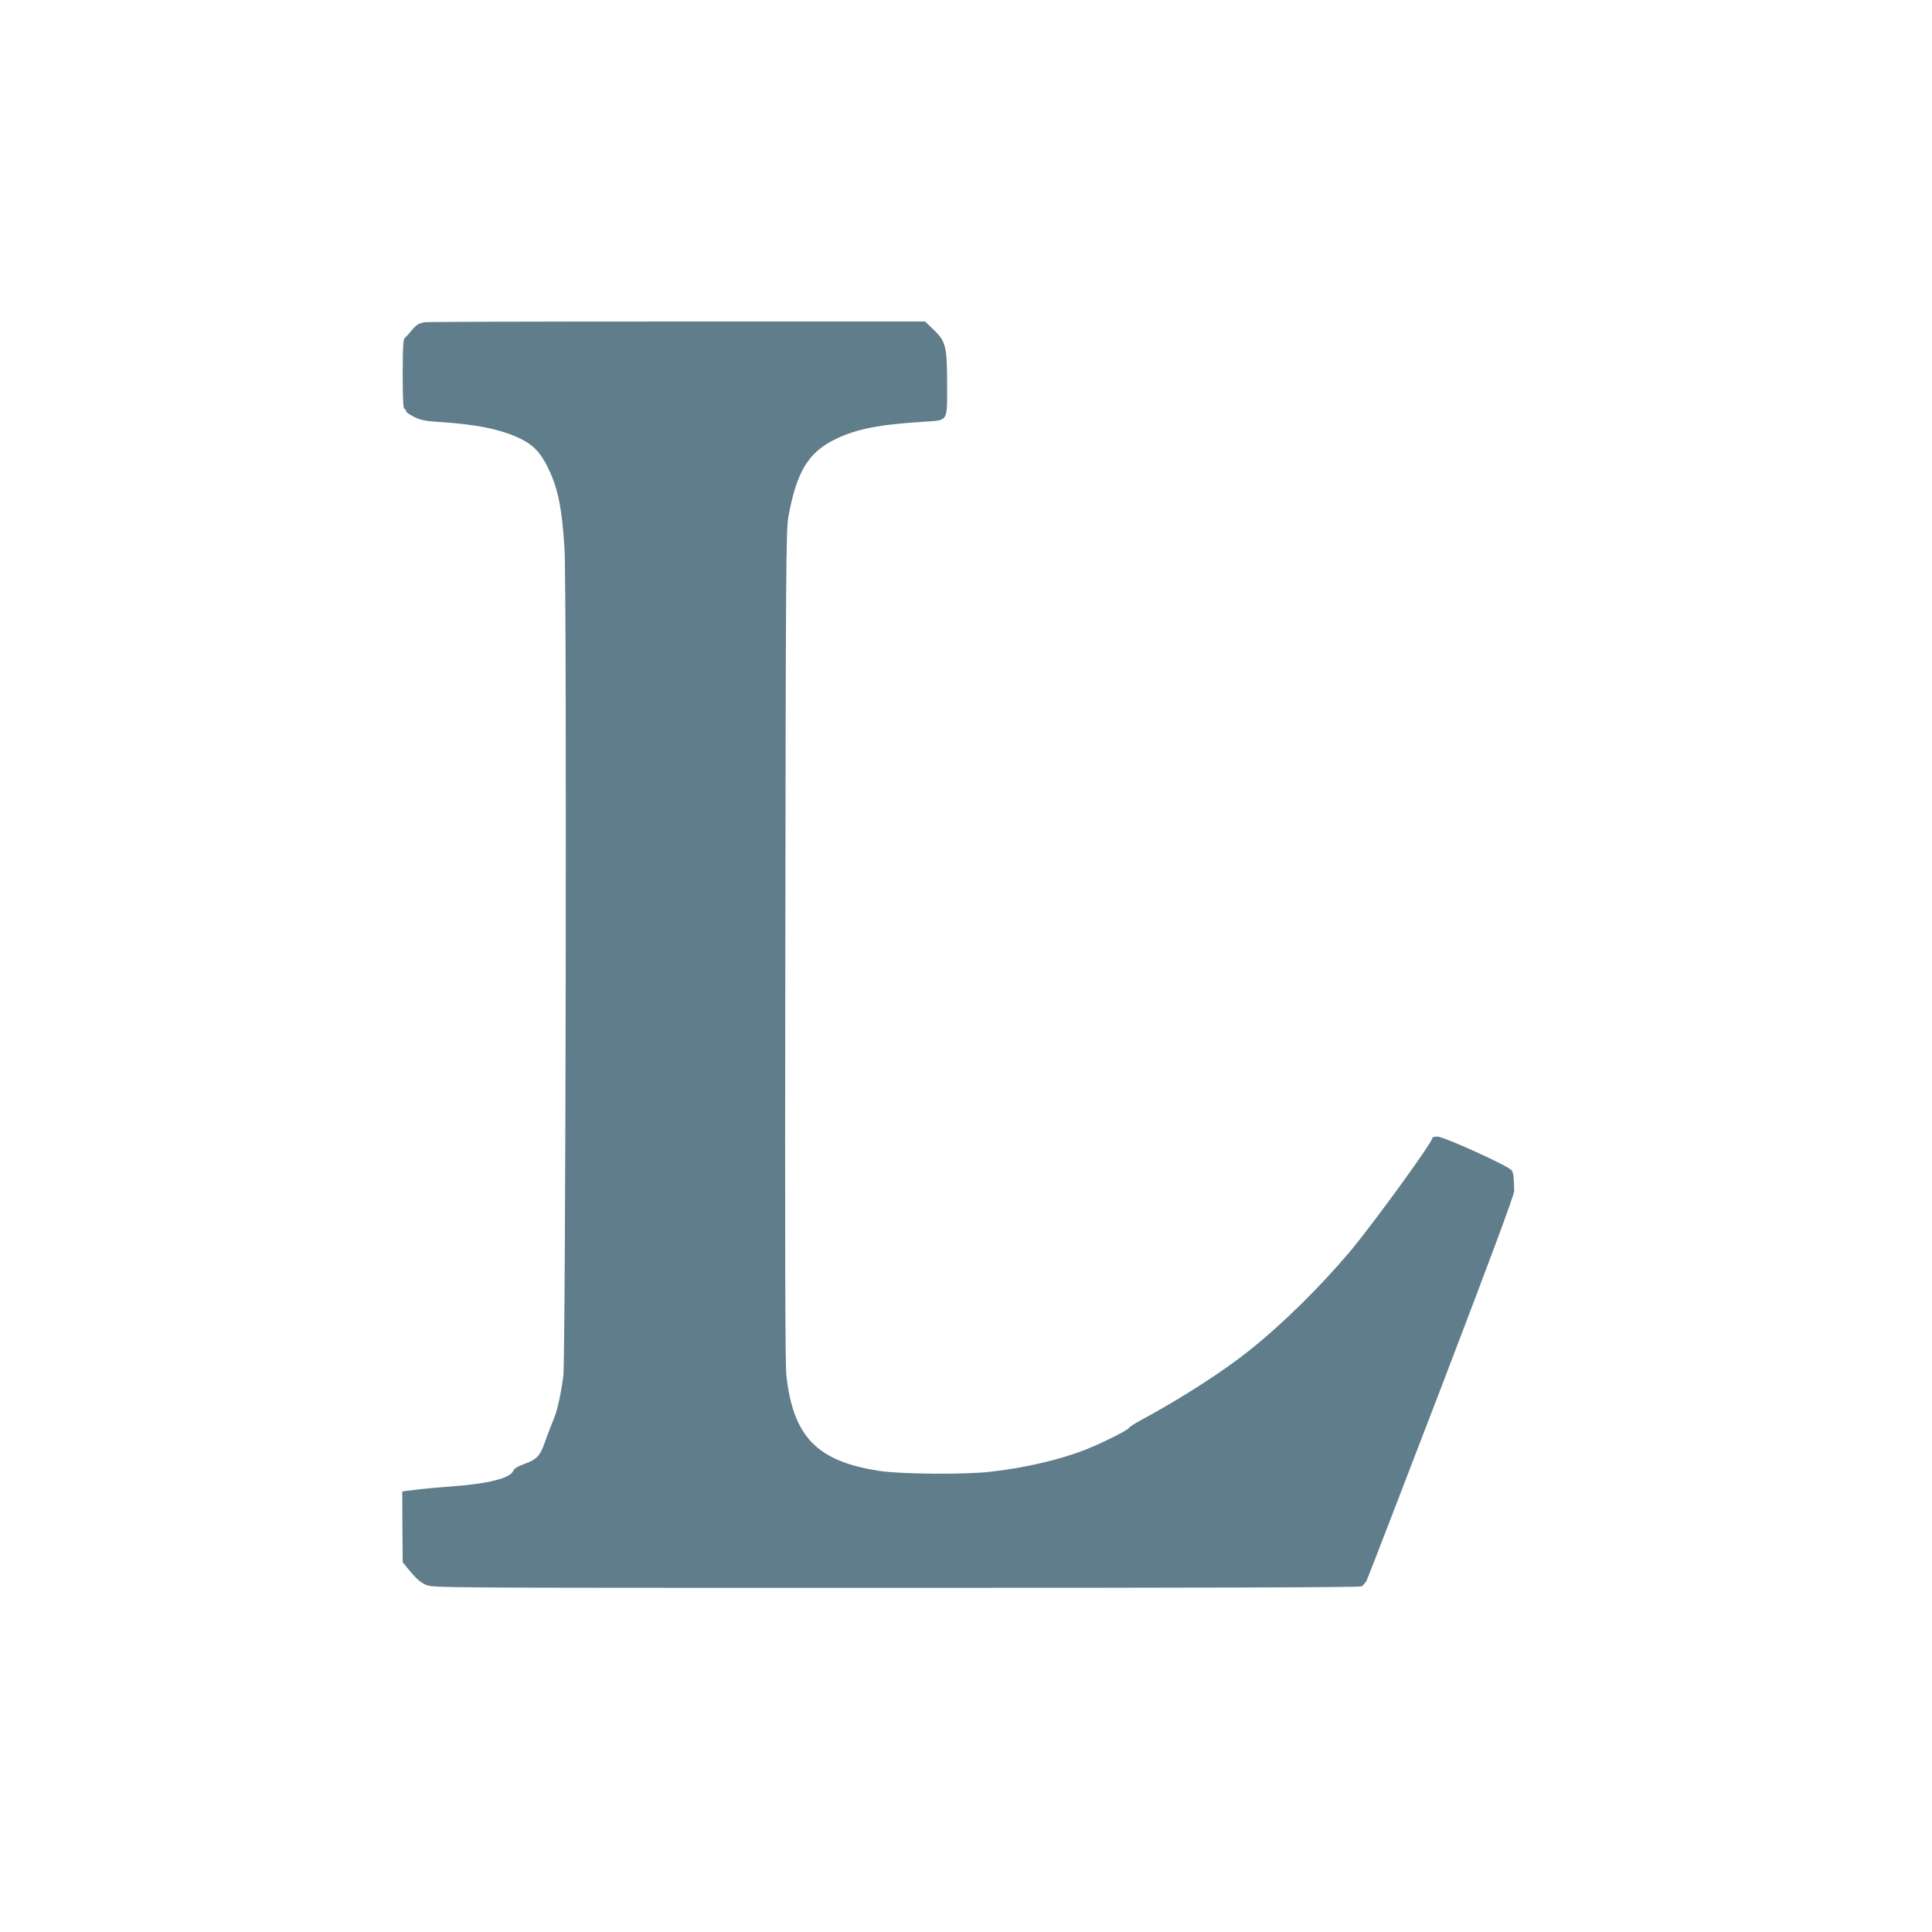 <?xml version="1.0" standalone="no"?>
<!DOCTYPE svg PUBLIC "-//W3C//DTD SVG 20010904//EN"
 "http://www.w3.org/TR/2001/REC-SVG-20010904/DTD/svg10.dtd">
<svg version="1.0" xmlns="http://www.w3.org/2000/svg"
 width="1280pt" height="1280pt" viewBox="0 0 1280 1280"
 preserveAspectRatio="xMidYMid meet">
<g transform="translate(0,1280) scale(0.1,-0.1)"
fill="#607d8b" stroke="none">
<path d="M2809 10665 c-3 -2 -15 -6 -27 -8 -11 -2 -35 -21 -52 -43 -17 -21
-38 -44 -46 -51 -13 -9 -15 -47 -16 -239 0 -159 3 -229 11 -232 6 -2 11 -9 11
-16 0 -6 24 -24 53 -38 42 -21 73 -27 157 -33 258 -16 418 -49 547 -111 86
-41 136 -94 185 -196 65 -134 92 -266 108 -535 16 -258 8 -5365 -8 -5483 -20
-138 -40 -228 -68 -293 -14 -34 -39 -98 -54 -142 -33 -93 -54 -115 -141 -146
-41 -15 -63 -29 -69 -44 -19 -49 -168 -86 -420 -104 -85 -6 -191 -16 -235 -22
l-80 -10 1 -235 2 -234 53 -65 c38 -45 68 -71 101 -85 47 -20 57 -20 3113 -20
2084 0 3072 3 3086 10 10 6 25 23 33 38 8 15 231 595 497 1287 324 847 482
1271 481 1295 -2 98 -5 117 -17 136 -18 28 -449 224 -493 224 -18 0 -32 -4
-32 -9 0 -30 -394 -571 -547 -754 -202 -238 -443 -476 -663 -652 -173 -139
-458 -322 -712 -459 -49 -26 -88 -51 -88 -56 0 -11 -176 -100 -285 -143 -171
-68 -405 -122 -635 -148 -167 -19 -595 -16 -734 6 -412 63 -570 224 -616 631
-8 71 -10 866 -7 2849 3 2502 5 2758 20 2840 54 298 132 427 309 514 138 68
287 98 591 117 160 10 152 -2 152 236 0 261 -8 295 -87 371 l-59 57 -1658 0
c-912 0 -1660 -2 -1662 -5z"/>
</g>
</svg>
